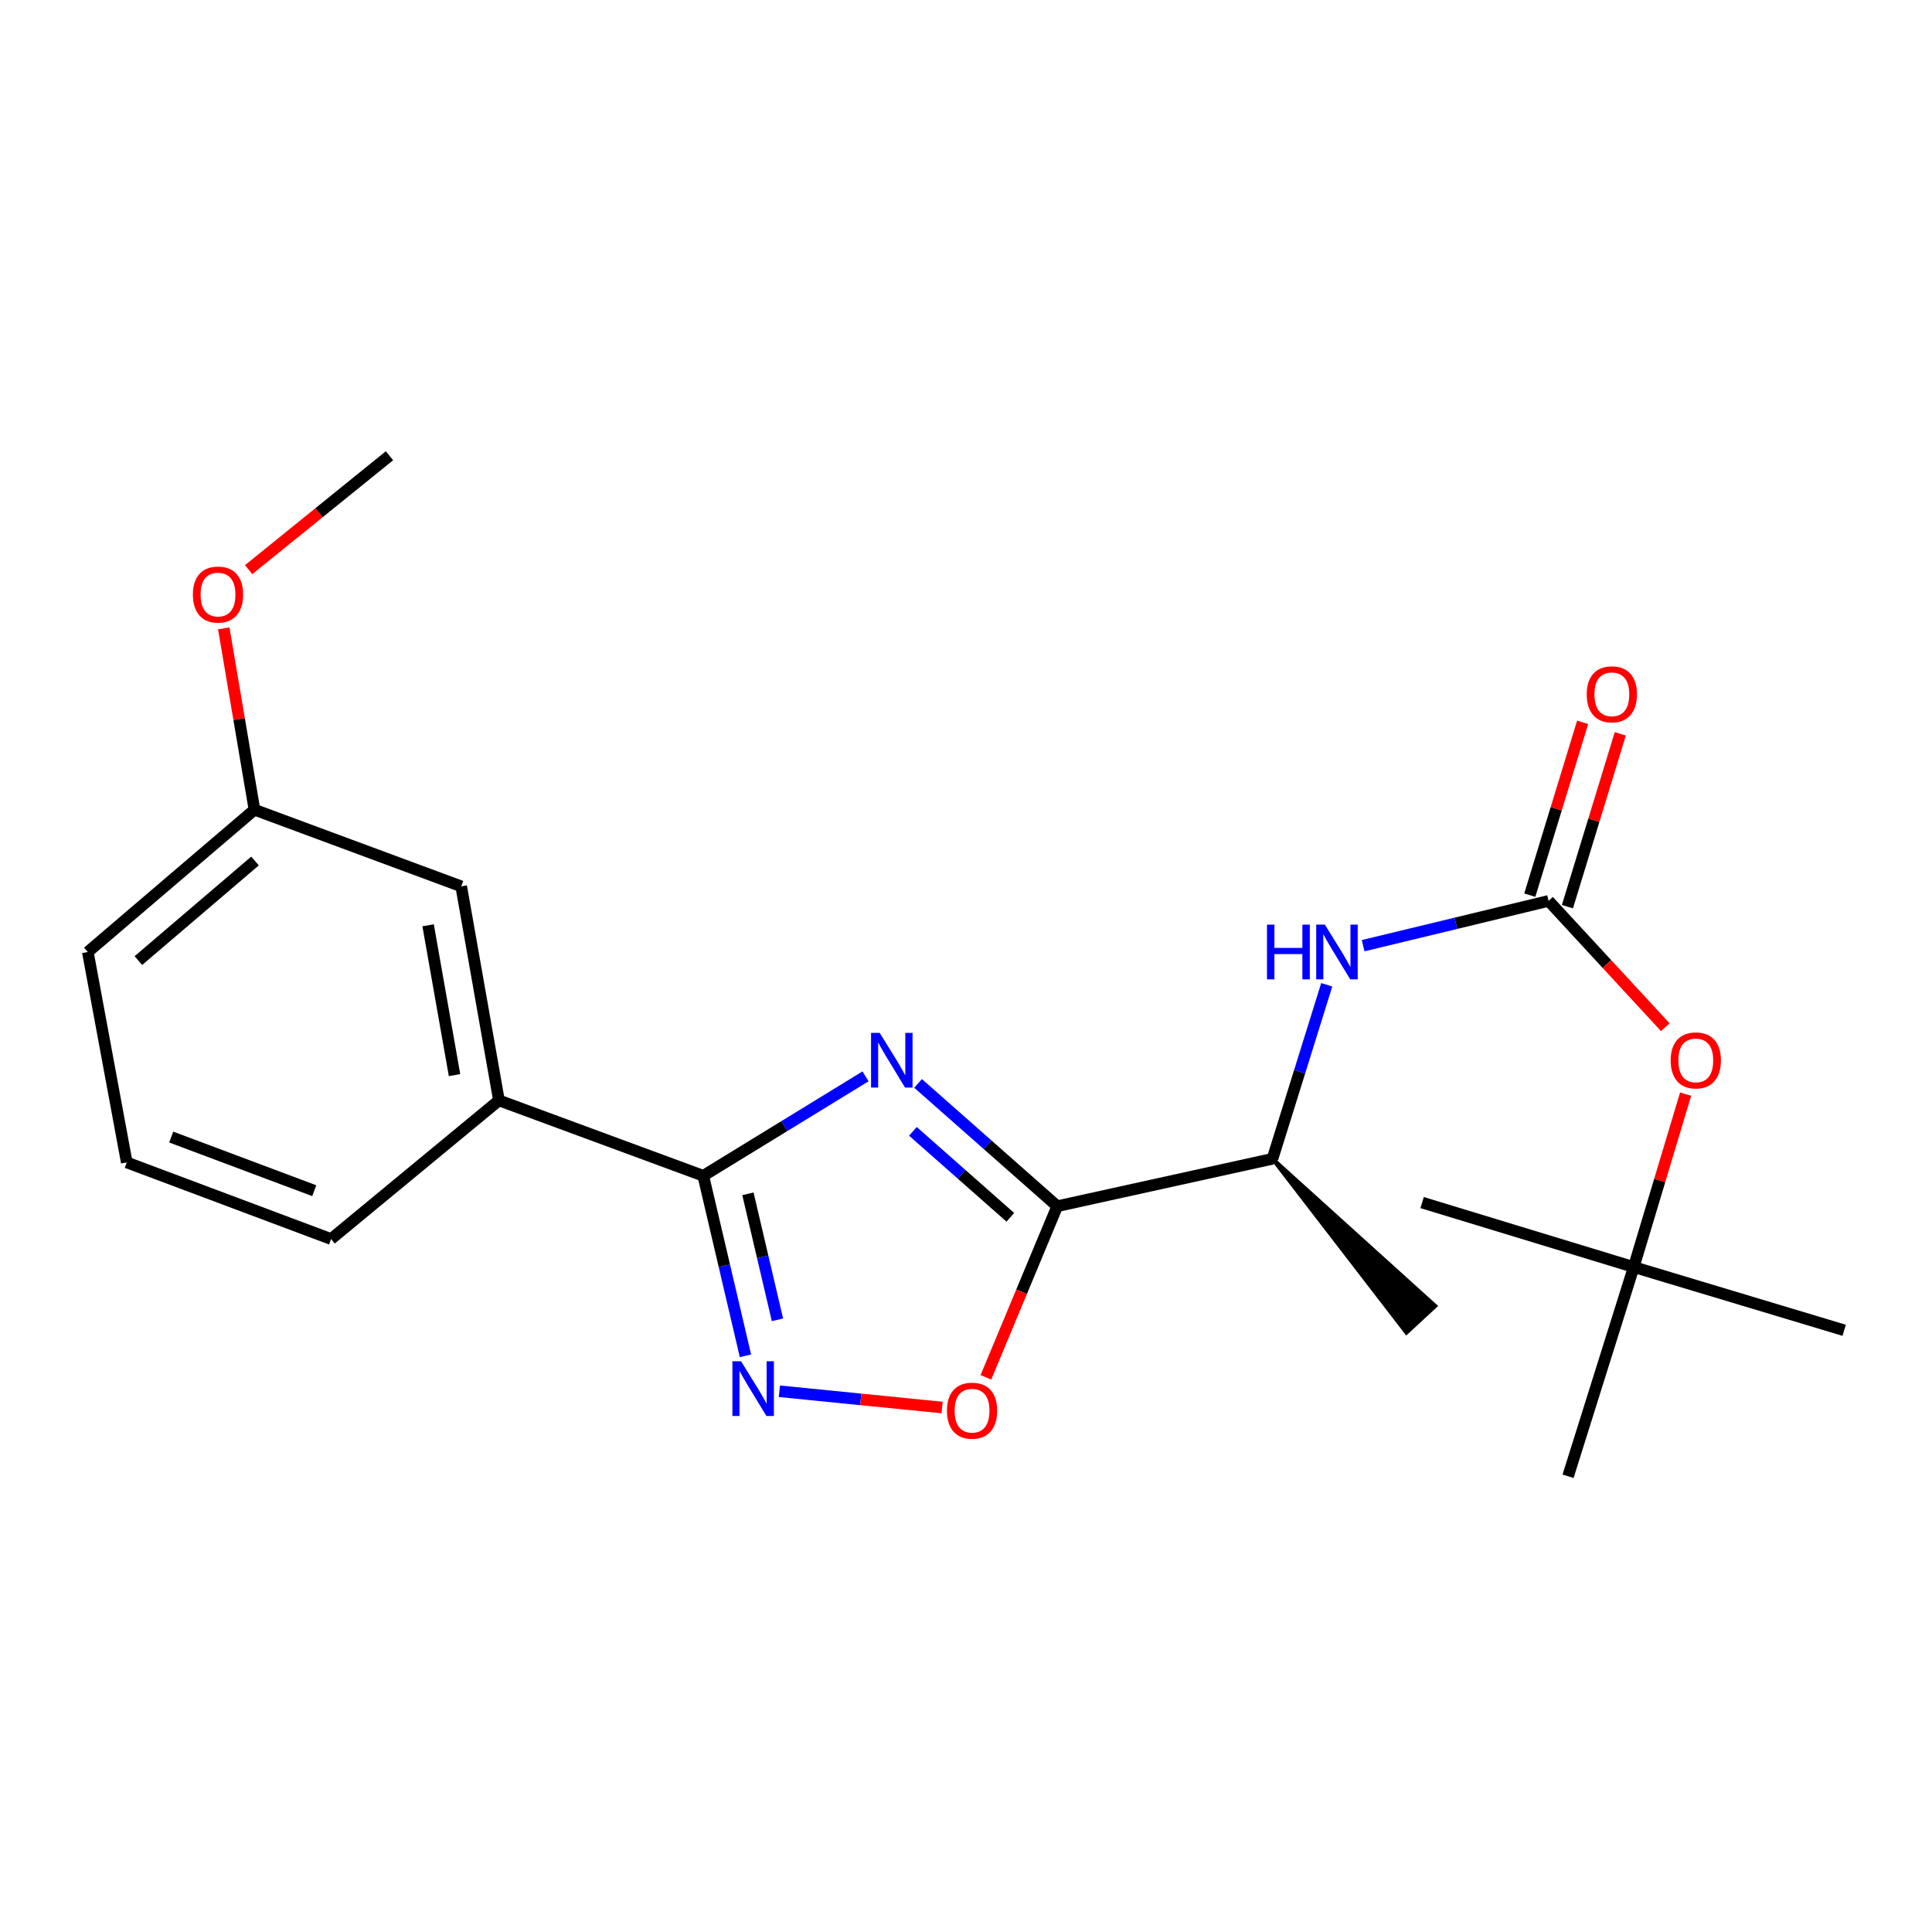 <?xml version='1.0' encoding='iso-8859-1'?>
<svg version='1.1' baseProfile='full'
              xmlns='http://www.w3.org/2000/svg'
                      xmlns:rdkit='http://www.rdkit.org/xml'
                      xmlns:xlink='http://www.w3.org/1999/xlink'
                  xml:space='preserve'
width='1000px' height='1000px' viewBox='0 0 1000 1000'>
<!-- END OF HEADER -->
<rect style='opacity:1.0;fill:#FFFFFF;stroke:none' width='1000' height='1000' x='0' y='0'> </rect>
<path class='bond-0' d='M 475.193,560.775 L 511.211,592.552' style='fill:none;fill-rule:evenodd;stroke:#0000FF;stroke-width:6px;stroke-linecap:butt;stroke-linejoin:miter;stroke-opacity:1' />
<path class='bond-0' d='M 511.211,592.552 L 547.23,624.329' style='fill:none;fill-rule:evenodd;stroke:#000000;stroke-width:6px;stroke-linecap:butt;stroke-linejoin:miter;stroke-opacity:1' />
<path class='bond-0' d='M 472.52,585.585 L 497.734,607.829' style='fill:none;fill-rule:evenodd;stroke:#0000FF;stroke-width:6px;stroke-linecap:butt;stroke-linejoin:miter;stroke-opacity:1' />
<path class='bond-0' d='M 497.734,607.829 L 522.947,630.073' style='fill:none;fill-rule:evenodd;stroke:#000000;stroke-width:6px;stroke-linecap:butt;stroke-linejoin:miter;stroke-opacity:1' />
<path class='bond-1' d='M 447.996,557.117 L 406.005,582.851' style='fill:none;fill-rule:evenodd;stroke:#0000FF;stroke-width:6px;stroke-linecap:butt;stroke-linejoin:miter;stroke-opacity:1' />
<path class='bond-1' d='M 406.005,582.851 L 364.013,608.586' style='fill:none;fill-rule:evenodd;stroke:#000000;stroke-width:6px;stroke-linecap:butt;stroke-linejoin:miter;stroke-opacity:1' />
<path class='bond-3' d='M 547.23,624.329 L 528.765,668.615' style='fill:none;fill-rule:evenodd;stroke:#000000;stroke-width:6px;stroke-linecap:butt;stroke-linejoin:miter;stroke-opacity:1' />
<path class='bond-3' d='M 528.765,668.615 L 510.3,712.901' style='fill:none;fill-rule:evenodd;stroke:#FF0000;stroke-width:6px;stroke-linecap:butt;stroke-linejoin:miter;stroke-opacity:1' />
<path class='bond-7' d='M 547.23,624.329 L 658.646,599.792' style='fill:none;fill-rule:evenodd;stroke:#000000;stroke-width:6px;stroke-linecap:butt;stroke-linejoin:miter;stroke-opacity:1' />
<path class='bond-2' d='M 364.013,608.586 L 374.931,655.176' style='fill:none;fill-rule:evenodd;stroke:#000000;stroke-width:6px;stroke-linecap:butt;stroke-linejoin:miter;stroke-opacity:1' />
<path class='bond-2' d='M 374.931,655.176 L 385.849,701.767' style='fill:none;fill-rule:evenodd;stroke:#0000FF;stroke-width:6px;stroke-linecap:butt;stroke-linejoin:miter;stroke-opacity:1' />
<path class='bond-2' d='M 387.124,617.915 L 394.766,650.528' style='fill:none;fill-rule:evenodd;stroke:#000000;stroke-width:6px;stroke-linecap:butt;stroke-linejoin:miter;stroke-opacity:1' />
<path class='bond-2' d='M 394.766,650.528 L 402.409,683.142' style='fill:none;fill-rule:evenodd;stroke:#0000FF;stroke-width:6px;stroke-linecap:butt;stroke-linejoin:miter;stroke-opacity:1' />
<path class='bond-6' d='M 364.013,608.586 L 258.257,569.561' style='fill:none;fill-rule:evenodd;stroke:#000000;stroke-width:6px;stroke-linecap:butt;stroke-linejoin:miter;stroke-opacity:1' />
<path class='bond-22' d='M 403.417,720.114 L 445.523,724.325' style='fill:none;fill-rule:evenodd;stroke:#0000FF;stroke-width:6px;stroke-linecap:butt;stroke-linejoin:miter;stroke-opacity:1' />
<path class='bond-22' d='M 445.523,724.325 L 487.63,728.535' style='fill:none;fill-rule:evenodd;stroke:#FF0000;stroke-width:6px;stroke-linecap:butt;stroke-linejoin:miter;stroke-opacity:1' />
<path class='bond-4' d='M 801.559,466.306 L 753.564,477.895' style='fill:none;fill-rule:evenodd;stroke:#000000;stroke-width:6px;stroke-linecap:butt;stroke-linejoin:miter;stroke-opacity:1' />
<path class='bond-4' d='M 753.564,477.895 L 705.569,489.483' style='fill:none;fill-rule:evenodd;stroke:#0000FF;stroke-width:6px;stroke-linecap:butt;stroke-linejoin:miter;stroke-opacity:1' />
<path class='bond-8' d='M 801.559,466.306 L 831.747,498.987' style='fill:none;fill-rule:evenodd;stroke:#000000;stroke-width:6px;stroke-linecap:butt;stroke-linejoin:miter;stroke-opacity:1' />
<path class='bond-8' d='M 831.747,498.987 L 861.934,531.668' style='fill:none;fill-rule:evenodd;stroke:#FF0000;stroke-width:6px;stroke-linecap:butt;stroke-linejoin:miter;stroke-opacity:1' />
<path class='bond-9' d='M 811.3,469.285 L 824.981,424.558' style='fill:none;fill-rule:evenodd;stroke:#000000;stroke-width:6px;stroke-linecap:butt;stroke-linejoin:miter;stroke-opacity:1' />
<path class='bond-9' d='M 824.981,424.558 L 838.661,379.831' style='fill:none;fill-rule:evenodd;stroke:#FF0000;stroke-width:6px;stroke-linecap:butt;stroke-linejoin:miter;stroke-opacity:1' />
<path class='bond-9' d='M 791.818,463.327 L 805.499,418.599' style='fill:none;fill-rule:evenodd;stroke:#000000;stroke-width:6px;stroke-linecap:butt;stroke-linejoin:miter;stroke-opacity:1' />
<path class='bond-9' d='M 805.499,418.599 L 819.18,373.872' style='fill:none;fill-rule:evenodd;stroke:#FF0000;stroke-width:6px;stroke-linecap:butt;stroke-linejoin:miter;stroke-opacity:1' />
<path class='bond-5' d='M 686.723,509.719 L 672.685,554.755' style='fill:none;fill-rule:evenodd;stroke:#0000FF;stroke-width:6px;stroke-linecap:butt;stroke-linejoin:miter;stroke-opacity:1' />
<path class='bond-5' d='M 672.685,554.755 L 658.646,599.792' style='fill:none;fill-rule:evenodd;stroke:#000000;stroke-width:6px;stroke-linecap:butt;stroke-linejoin:miter;stroke-opacity:1' />
<path class='bond-10' d='M 258.257,569.561 L 238.722,458.768' style='fill:none;fill-rule:evenodd;stroke:#000000;stroke-width:6px;stroke-linecap:butt;stroke-linejoin:miter;stroke-opacity:1' />
<path class='bond-10' d='M 235.264,556.48 L 221.589,478.925' style='fill:none;fill-rule:evenodd;stroke:#000000;stroke-width:6px;stroke-linecap:butt;stroke-linejoin:miter;stroke-opacity:1' />
<path class='bond-14' d='M 258.257,569.561 L 171.368,641.329' style='fill:none;fill-rule:evenodd;stroke:#000000;stroke-width:6px;stroke-linecap:butt;stroke-linejoin:miter;stroke-opacity:1' />
<path class='bond-16' d='M 658.646,599.792 L 727.97,689.803 L 742.93,675.975 Z' style='fill:#000000;fill-rule:evenodd;fill-opacity:1;stroke:#000000;stroke-width:2px;stroke-linecap:butt;stroke-linejoin:miter;stroke-opacity:1;' />
<path class='bond-11' d='M 872.473,566.335 L 859.047,611.075' style='fill:none;fill-rule:evenodd;stroke:#FF0000;stroke-width:6px;stroke-linecap:butt;stroke-linejoin:miter;stroke-opacity:1' />
<path class='bond-11' d='M 859.047,611.075 L 845.62,655.816' style='fill:none;fill-rule:evenodd;stroke:#000000;stroke-width:6px;stroke-linecap:butt;stroke-linejoin:miter;stroke-opacity:1' />
<path class='bond-12' d='M 238.722,458.768 L 131.71,419.11' style='fill:none;fill-rule:evenodd;stroke:#000000;stroke-width:6px;stroke-linecap:butt;stroke-linejoin:miter;stroke-opacity:1' />
<path class='bond-17' d='M 845.62,655.816 L 954.545,688.559' style='fill:none;fill-rule:evenodd;stroke:#000000;stroke-width:6px;stroke-linecap:butt;stroke-linejoin:miter;stroke-opacity:1' />
<path class='bond-18' d='M 845.62,655.816 L 736.084,622.45' style='fill:none;fill-rule:evenodd;stroke:#000000;stroke-width:6px;stroke-linecap:butt;stroke-linejoin:miter;stroke-opacity:1' />
<path class='bond-19' d='M 845.62,655.816 L 811.632,764.107' style='fill:none;fill-rule:evenodd;stroke:#000000;stroke-width:6px;stroke-linecap:butt;stroke-linejoin:miter;stroke-opacity:1' />
<path class='bond-13' d='M 131.71,419.11 L 123.765,372.178' style='fill:none;fill-rule:evenodd;stroke:#000000;stroke-width:6px;stroke-linecap:butt;stroke-linejoin:miter;stroke-opacity:1' />
<path class='bond-13' d='M 123.765,372.178 L 115.82,325.246' style='fill:none;fill-rule:evenodd;stroke:#FF0000;stroke-width:6px;stroke-linecap:butt;stroke-linejoin:miter;stroke-opacity:1' />
<path class='bond-23' d='M 131.71,419.11 L 45.455,492.756' style='fill:none;fill-rule:evenodd;stroke:#000000;stroke-width:6px;stroke-linecap:butt;stroke-linejoin:miter;stroke-opacity:1' />
<path class='bond-23' d='M 132,445.65 L 71.621,497.203' style='fill:none;fill-rule:evenodd;stroke:#000000;stroke-width:6px;stroke-linecap:butt;stroke-linejoin:miter;stroke-opacity:1' />
<path class='bond-21' d='M 128.696,294.841 L 165.147,265.367' style='fill:none;fill-rule:evenodd;stroke:#FF0000;stroke-width:6px;stroke-linecap:butt;stroke-linejoin:miter;stroke-opacity:1' />
<path class='bond-21' d='M 165.147,265.367 L 201.599,235.893' style='fill:none;fill-rule:evenodd;stroke:#000000;stroke-width:6px;stroke-linecap:butt;stroke-linejoin:miter;stroke-opacity:1' />
<path class='bond-15' d='M 171.368,641.329 L 65.612,601.67' style='fill:none;fill-rule:evenodd;stroke:#000000;stroke-width:6px;stroke-linecap:butt;stroke-linejoin:miter;stroke-opacity:1' />
<path class='bond-15' d='M 162.658,616.305 L 88.629,588.544' style='fill:none;fill-rule:evenodd;stroke:#000000;stroke-width:6px;stroke-linecap:butt;stroke-linejoin:miter;stroke-opacity:1' />
<path class='bond-20' d='M 65.612,601.67 L 45.455,492.756' style='fill:none;fill-rule:evenodd;stroke:#000000;stroke-width:6px;stroke-linecap:butt;stroke-linejoin:miter;stroke-opacity:1' />
<path  class='atom-0' d='M 455.338 534.621
L 464.618 549.621
Q 465.538 551.101, 467.018 553.781
Q 468.498 556.461, 468.578 556.621
L 468.578 534.621
L 472.338 534.621
L 472.338 562.941
L 468.458 562.941
L 458.498 546.541
Q 457.338 544.621, 456.098 542.421
Q 454.898 540.221, 454.538 539.541
L 454.538 562.941
L 450.858 562.941
L 450.858 534.621
L 455.338 534.621
' fill='#0000FF'/>
<path  class='atom-3' d='M 383.57 704.596
L 392.85 719.596
Q 393.77 721.076, 395.25 723.756
Q 396.73 726.436, 396.81 726.596
L 396.81 704.596
L 400.57 704.596
L 400.57 732.916
L 396.69 732.916
L 386.73 716.516
Q 385.57 714.596, 384.33 712.396
Q 383.13 710.196, 382.77 709.516
L 382.77 732.916
L 379.09 732.916
L 379.09 704.596
L 383.57 704.596
' fill='#0000FF'/>
<path  class='atom-4' d='M 490.135 730.165
Q 490.135 723.365, 493.495 719.565
Q 496.855 715.765, 503.135 715.765
Q 509.415 715.765, 512.775 719.565
Q 516.135 723.365, 516.135 730.165
Q 516.135 737.045, 512.735 740.965
Q 509.335 744.845, 503.135 744.845
Q 496.895 744.845, 493.495 740.965
Q 490.135 737.085, 490.135 730.165
M 503.135 741.645
Q 507.455 741.645, 509.775 738.765
Q 512.135 735.845, 512.135 730.165
Q 512.135 724.605, 509.775 721.805
Q 507.455 718.965, 503.135 718.965
Q 498.815 718.965, 496.455 721.765
Q 494.135 724.565, 494.135 730.165
Q 494.135 735.885, 496.455 738.765
Q 498.815 741.645, 503.135 741.645
' fill='#FF0000'/>
<path  class='atom-6' d='M 655.791 478.596
L 659.631 478.596
L 659.631 490.636
L 674.111 490.636
L 674.111 478.596
L 677.951 478.596
L 677.951 506.916
L 674.111 506.916
L 674.111 493.836
L 659.631 493.836
L 659.631 506.916
L 655.791 506.916
L 655.791 478.596
' fill='#0000FF'/>
<path  class='atom-6' d='M 685.751 478.596
L 695.031 493.596
Q 695.951 495.076, 697.431 497.756
Q 698.911 500.436, 698.991 500.596
L 698.991 478.596
L 702.751 478.596
L 702.751 506.916
L 698.871 506.916
L 688.911 490.516
Q 687.751 488.596, 686.511 486.396
Q 685.311 484.196, 684.951 483.516
L 684.951 506.916
L 681.271 506.916
L 681.271 478.596
L 685.751 478.596
' fill='#0000FF'/>
<path  class='atom-9' d='M 864.741 548.861
Q 864.741 542.061, 868.101 538.261
Q 871.461 534.461, 877.741 534.461
Q 884.021 534.461, 887.381 538.261
Q 890.741 542.061, 890.741 548.861
Q 890.741 555.741, 887.341 559.661
Q 883.941 563.541, 877.741 563.541
Q 871.501 563.541, 868.101 559.661
Q 864.741 555.781, 864.741 548.861
M 877.741 560.341
Q 882.061 560.341, 884.381 557.461
Q 886.741 554.541, 886.741 548.861
Q 886.741 543.301, 884.381 540.501
Q 882.061 537.661, 877.741 537.661
Q 873.421 537.661, 871.061 540.461
Q 868.741 543.261, 868.741 548.861
Q 868.741 554.581, 871.061 557.461
Q 873.421 560.341, 877.741 560.341
' fill='#FF0000'/>
<path  class='atom-10' d='M 821.291 359.374
Q 821.291 352.574, 824.651 348.774
Q 828.011 344.974, 834.291 344.974
Q 840.571 344.974, 843.931 348.774
Q 847.291 352.574, 847.291 359.374
Q 847.291 366.254, 843.891 370.174
Q 840.491 374.054, 834.291 374.054
Q 828.051 374.054, 824.651 370.174
Q 821.291 366.294, 821.291 359.374
M 834.291 370.854
Q 838.611 370.854, 840.931 367.974
Q 843.291 365.054, 843.291 359.374
Q 843.291 353.814, 840.931 351.014
Q 838.611 348.174, 834.291 348.174
Q 829.971 348.174, 827.611 350.974
Q 825.291 353.774, 825.291 359.374
Q 825.291 365.094, 827.611 367.974
Q 829.971 370.854, 834.291 370.854
' fill='#FF0000'/>
<path  class='atom-14' d='M 99.842 307.741
Q 99.842 300.941, 103.202 297.141
Q 106.562 293.341, 112.842 293.341
Q 119.122 293.341, 122.482 297.141
Q 125.842 300.941, 125.842 307.741
Q 125.842 314.621, 122.442 318.541
Q 119.042 322.421, 112.842 322.421
Q 106.602 322.421, 103.202 318.541
Q 99.842 314.661, 99.842 307.741
M 112.842 319.221
Q 117.162 319.221, 119.482 316.341
Q 121.842 313.421, 121.842 307.741
Q 121.842 302.181, 119.482 299.381
Q 117.162 296.541, 112.842 296.541
Q 108.522 296.541, 106.162 299.341
Q 103.842 302.141, 103.842 307.741
Q 103.842 313.461, 106.162 316.341
Q 108.522 319.221, 112.842 319.221
' fill='#FF0000'/>
</svg>
